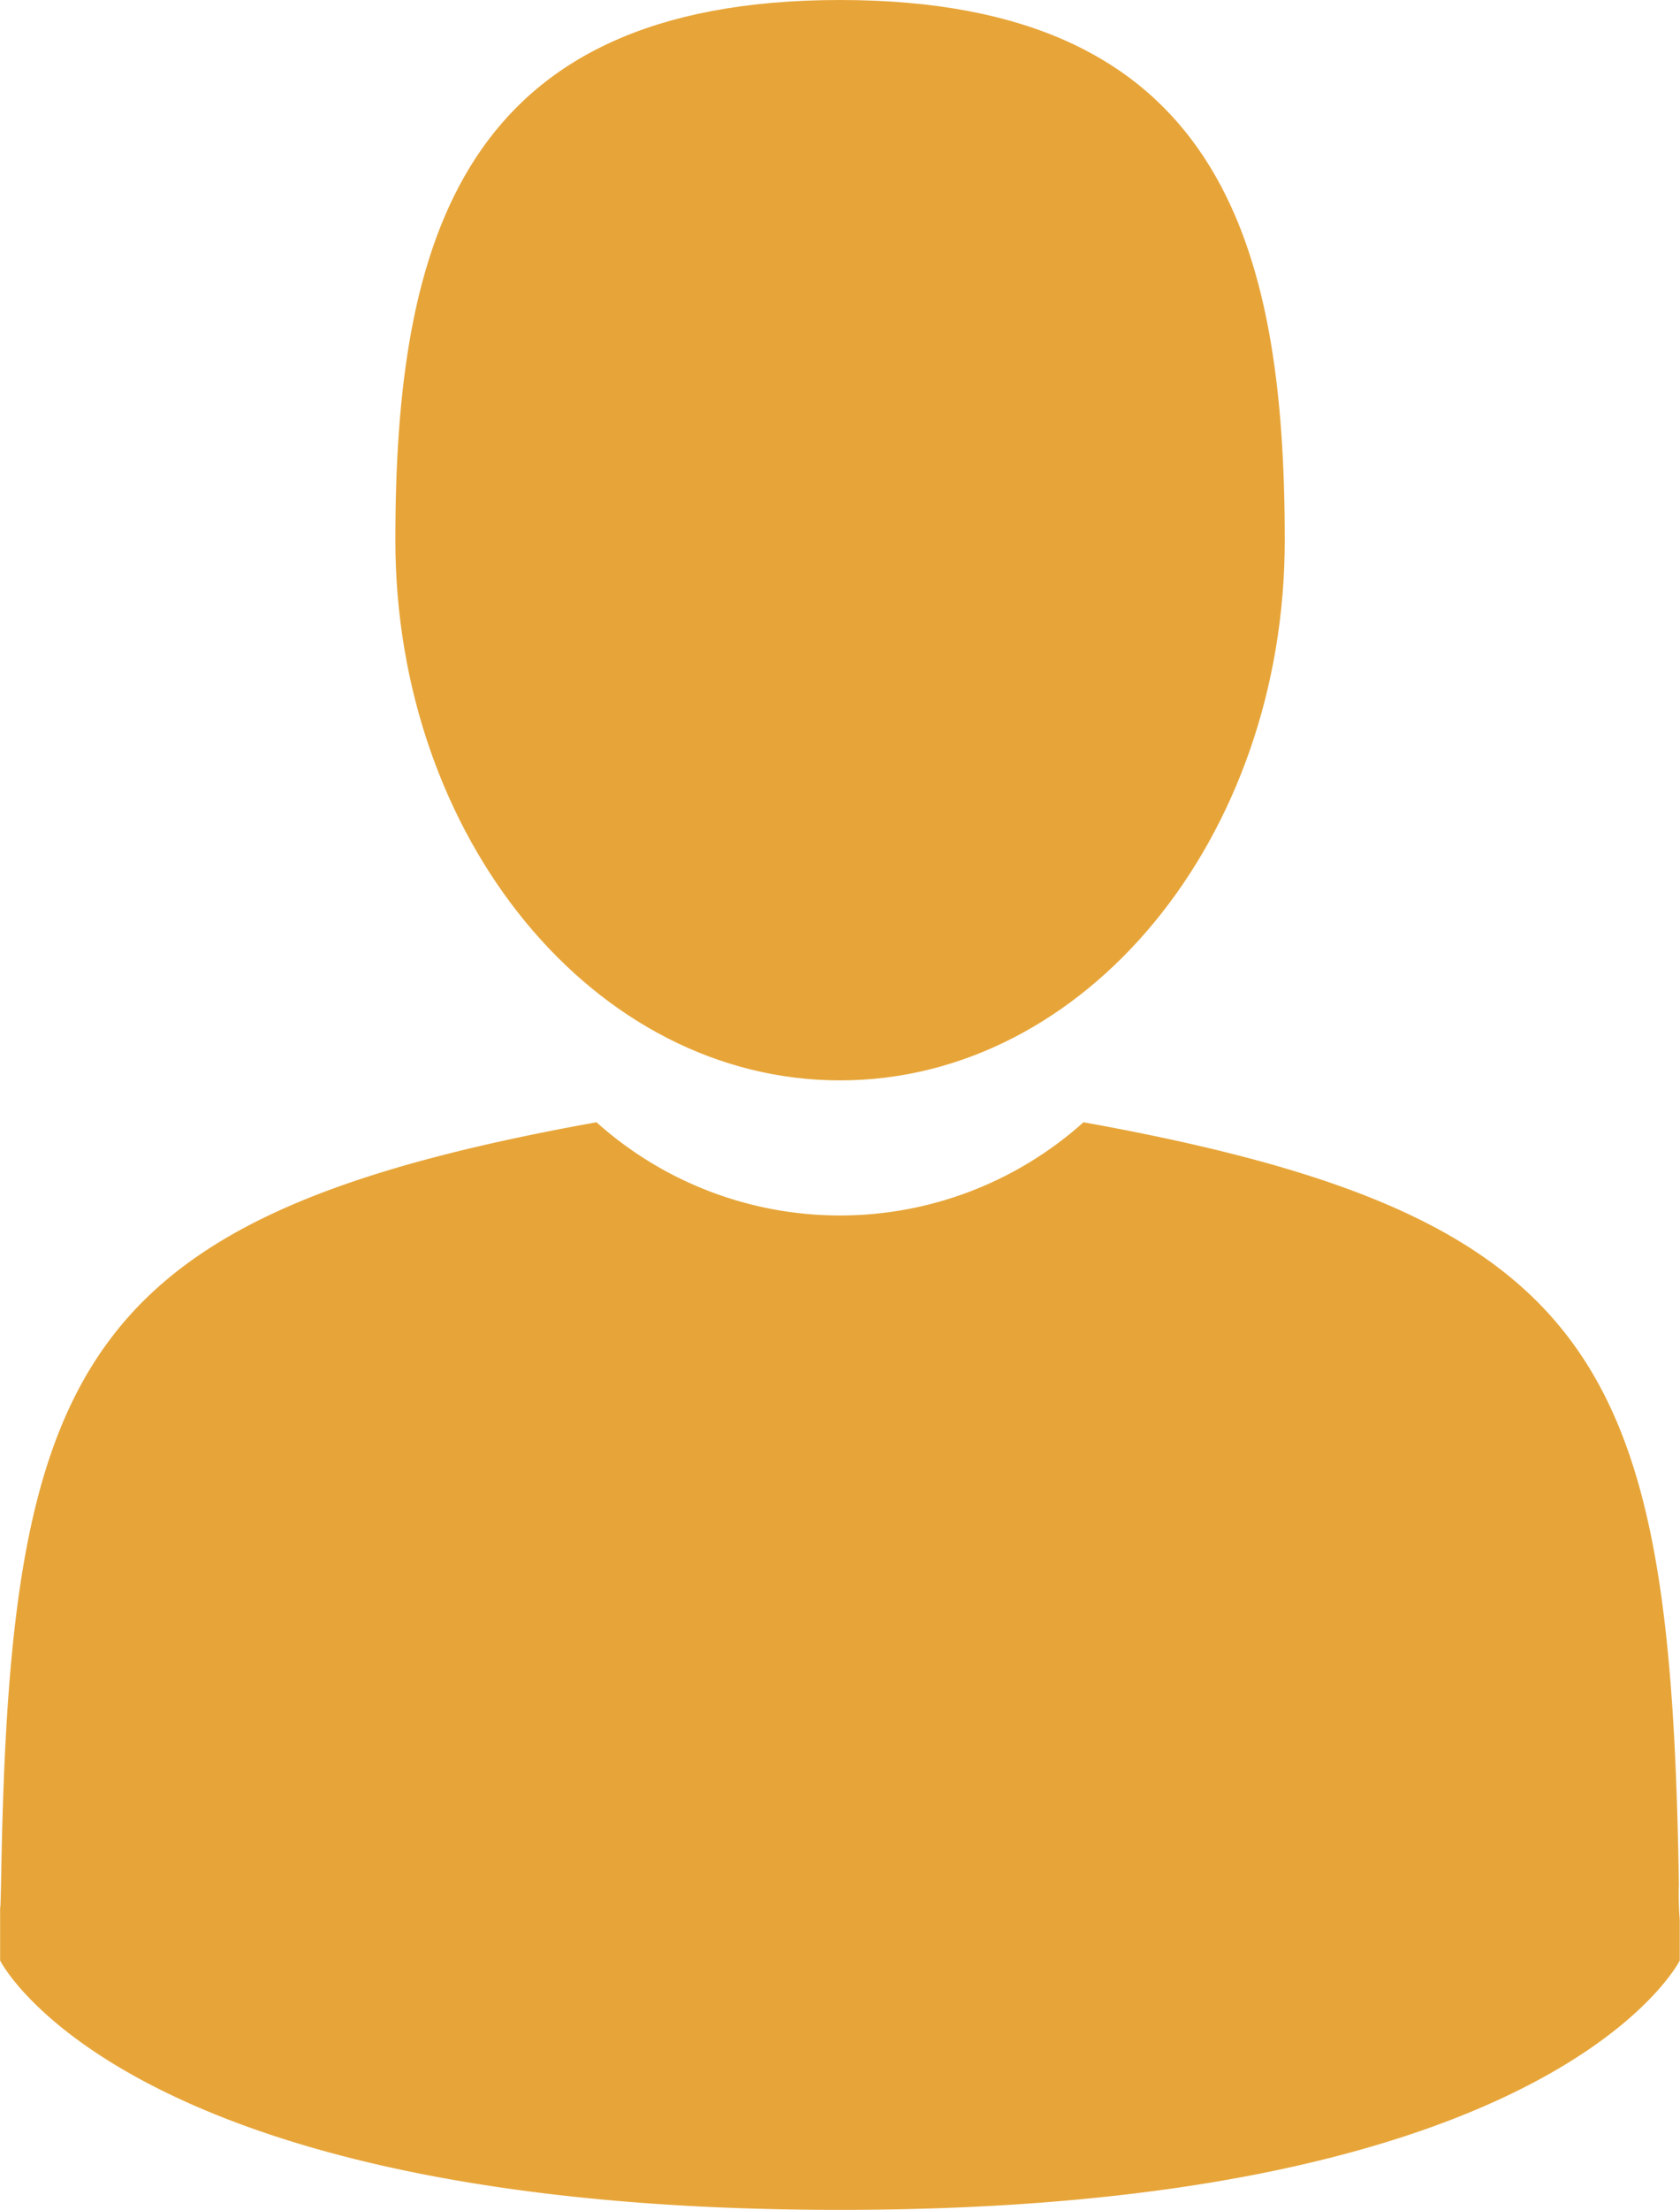 <svg xmlns="http://www.w3.org/2000/svg" viewBox="0 0 13.691 18"><defs><style>.a{fill:#e7a539;}</style></defs><g transform="translate(-41.895)"><path class="a" d="M108.159,8.8c2,0,3.624-1.971,3.624-4.4S111.25,0,108.159,0s-3.624,1.971-3.624,4.4S106.158,8.8,108.159,8.8Z" transform="translate(-59.418)"/><path class="a" d="M41.9,300.448c0-.148,0-.042,0,0Z" transform="translate(0 -284.924)"/><path class="a" d="M308.085,301.621c0-.041,0-.282,0,0Z" transform="translate(-252.5 -285.981)"/><path class="a" d="M55.589,183.945c-.067-4.235-.62-5.441-4.852-6.205a2.973,2.973,0,0,1-3.969,0c-4.186.755-4.773,1.944-4.85,6.068-.006.337-.009.354-.01.315,0,.073,0,.209,0,.445,0,0,1.008,2.031,6.844,2.031s6.844-2.031,6.844-2.031c0-.152,0-.257,0-.329A2.723,2.723,0,0,1,55.589,183.945Z" transform="translate(-0.012 -168.599)"/></g></svg>